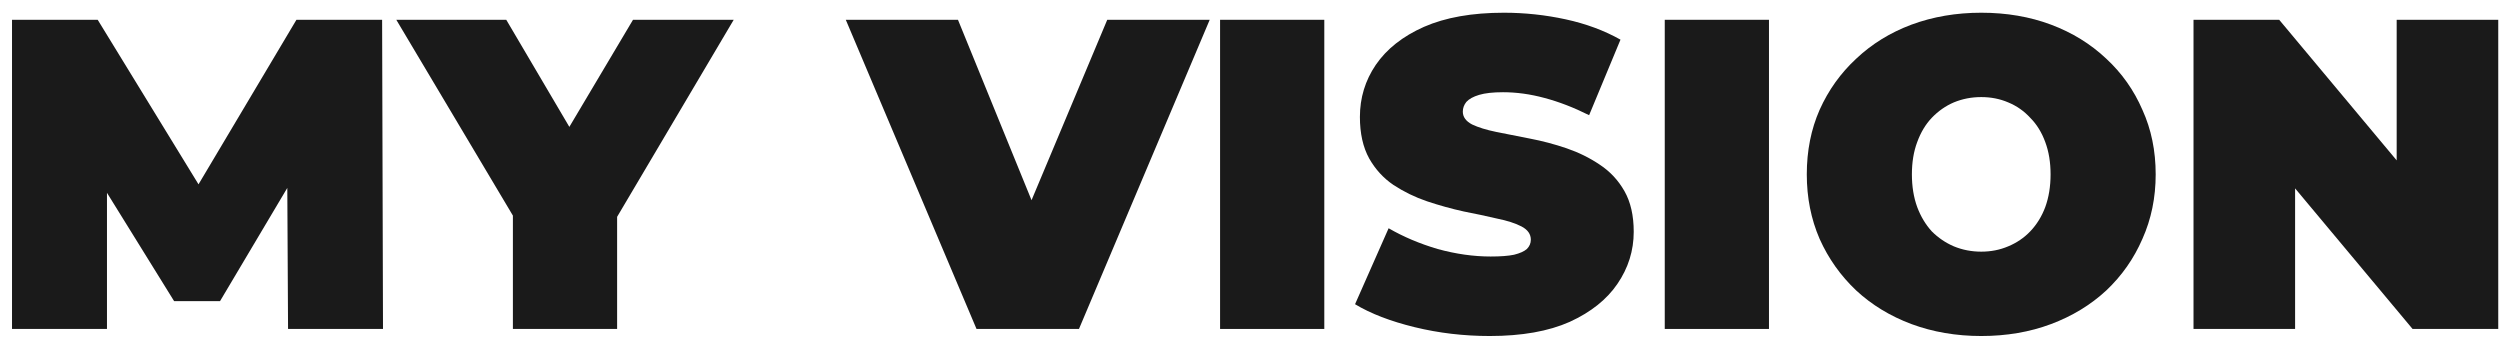 <?xml version="1.0" encoding="UTF-8"?> <svg xmlns="http://www.w3.org/2000/svg" width="190" height="26" viewBox="0 0 190 26" fill="none"><path d="M0.913 25V1.504H7.425L16.823 16.843H13.4L22.529 1.504H29.041L29.108 25H21.892L21.825 12.379H22.966L16.723 22.885H13.232L6.72 12.379H8.13V25H0.913Z" fill="#1A1A1A"></path><path d="M38.98 25V14.695L40.792 19.428L30.119 1.504H38.476L45.693 13.755H40.826L48.109 1.504H55.762L45.156 19.428L46.901 14.695V25H38.98Z" fill="#1A1A1A"></path><path d="M74.215 25L64.28 1.504H72.806L80.895 21.341H75.826L84.151 1.504H91.938L82.002 25H74.215Z" fill="#1A1A1A"></path><path d="M92.726 25V1.504H100.647V25H92.726Z" fill="#1A1A1A"></path><path d="M113.221 25.537C111.252 25.537 109.35 25.313 107.515 24.865C105.68 24.418 104.17 23.836 102.984 23.12L105.535 17.347C106.654 17.995 107.896 18.521 109.261 18.924C110.648 19.305 111.991 19.495 113.288 19.495C114.049 19.495 114.642 19.45 115.067 19.36C115.515 19.249 115.839 19.103 116.041 18.924C116.242 18.723 116.343 18.488 116.343 18.219C116.343 17.794 116.108 17.459 115.638 17.212C115.168 16.966 114.541 16.765 113.758 16.608C112.997 16.429 112.158 16.25 111.241 16.071C110.323 15.87 109.395 15.612 108.455 15.299C107.538 14.986 106.687 14.572 105.904 14.057C105.143 13.543 104.528 12.871 104.058 12.043C103.588 11.193 103.353 10.141 103.353 8.888C103.353 7.434 103.756 6.113 104.561 4.927C105.389 3.719 106.609 2.757 108.22 2.041C109.854 1.325 111.879 0.967 114.295 0.967C115.884 0.967 117.45 1.135 118.994 1.47C120.538 1.806 121.926 2.321 123.157 3.014L120.773 8.754C119.61 8.172 118.48 7.736 117.383 7.445C116.309 7.154 115.258 7.009 114.228 7.009C113.467 7.009 112.863 7.076 112.416 7.21C111.968 7.344 111.644 7.523 111.442 7.747C111.263 7.971 111.174 8.217 111.174 8.485C111.174 8.888 111.409 9.213 111.879 9.459C112.349 9.683 112.964 9.873 113.725 10.029C114.508 10.186 115.358 10.354 116.276 10.533C117.215 10.712 118.144 10.958 119.062 11.271C119.979 11.585 120.818 11.999 121.579 12.513C122.362 13.028 122.989 13.699 123.459 14.527C123.929 15.355 124.163 16.384 124.163 17.615C124.163 19.047 123.75 20.367 122.922 21.576C122.116 22.762 120.908 23.724 119.297 24.462C117.685 25.178 115.66 25.537 113.221 25.537Z" fill="#1A1A1A"></path><path d="M126.521 25V1.504H134.442V25H126.521Z" fill="#1A1A1A"></path><path d="M150.574 25.537C148.672 25.537 146.904 25.234 145.271 24.63C143.659 24.026 142.261 23.176 141.075 22.079C139.889 20.96 138.96 19.651 138.289 18.152C137.64 16.653 137.316 15.019 137.316 13.252C137.316 11.461 137.64 9.828 138.289 8.351C138.96 6.852 139.889 5.554 141.075 4.458C142.261 3.339 143.659 2.477 145.271 1.873C146.904 1.269 148.672 0.967 150.574 0.967C152.498 0.967 154.266 1.269 155.877 1.873C157.488 2.477 158.887 3.339 160.073 4.458C161.259 5.554 162.176 6.852 162.825 8.351C163.496 9.828 163.832 11.461 163.832 13.252C163.832 15.019 163.496 16.653 162.825 18.152C162.176 19.651 161.259 20.96 160.073 22.079C158.887 23.176 157.488 24.026 155.877 24.63C154.266 25.234 152.498 25.537 150.574 25.537ZM150.574 19.126C151.312 19.126 151.995 18.991 152.621 18.723C153.27 18.454 153.83 18.074 154.3 17.582C154.792 17.067 155.172 16.451 155.441 15.736C155.709 14.997 155.844 14.169 155.844 13.252C155.844 12.334 155.709 11.518 155.441 10.801C155.172 10.063 154.792 9.448 154.3 8.955C153.83 8.441 153.27 8.049 152.621 7.781C151.995 7.512 151.312 7.378 150.574 7.378C149.835 7.378 149.142 7.512 148.493 7.781C147.866 8.049 147.307 8.441 146.814 8.955C146.345 9.448 145.975 10.063 145.707 10.801C145.438 11.518 145.304 12.334 145.304 13.252C145.304 14.169 145.438 14.997 145.707 15.736C145.975 16.451 146.345 17.067 146.814 17.582C147.307 18.074 147.866 18.454 148.493 18.723C149.142 18.991 149.835 19.126 150.574 19.126Z" fill="#1A1A1A"></path><path d="M166.707 25V1.504H173.219L185.168 15.803H182.147V1.504H189.867V25H183.355L171.406 10.701H174.427V25H166.707Z" fill="#1A1A1A"></path></svg> 